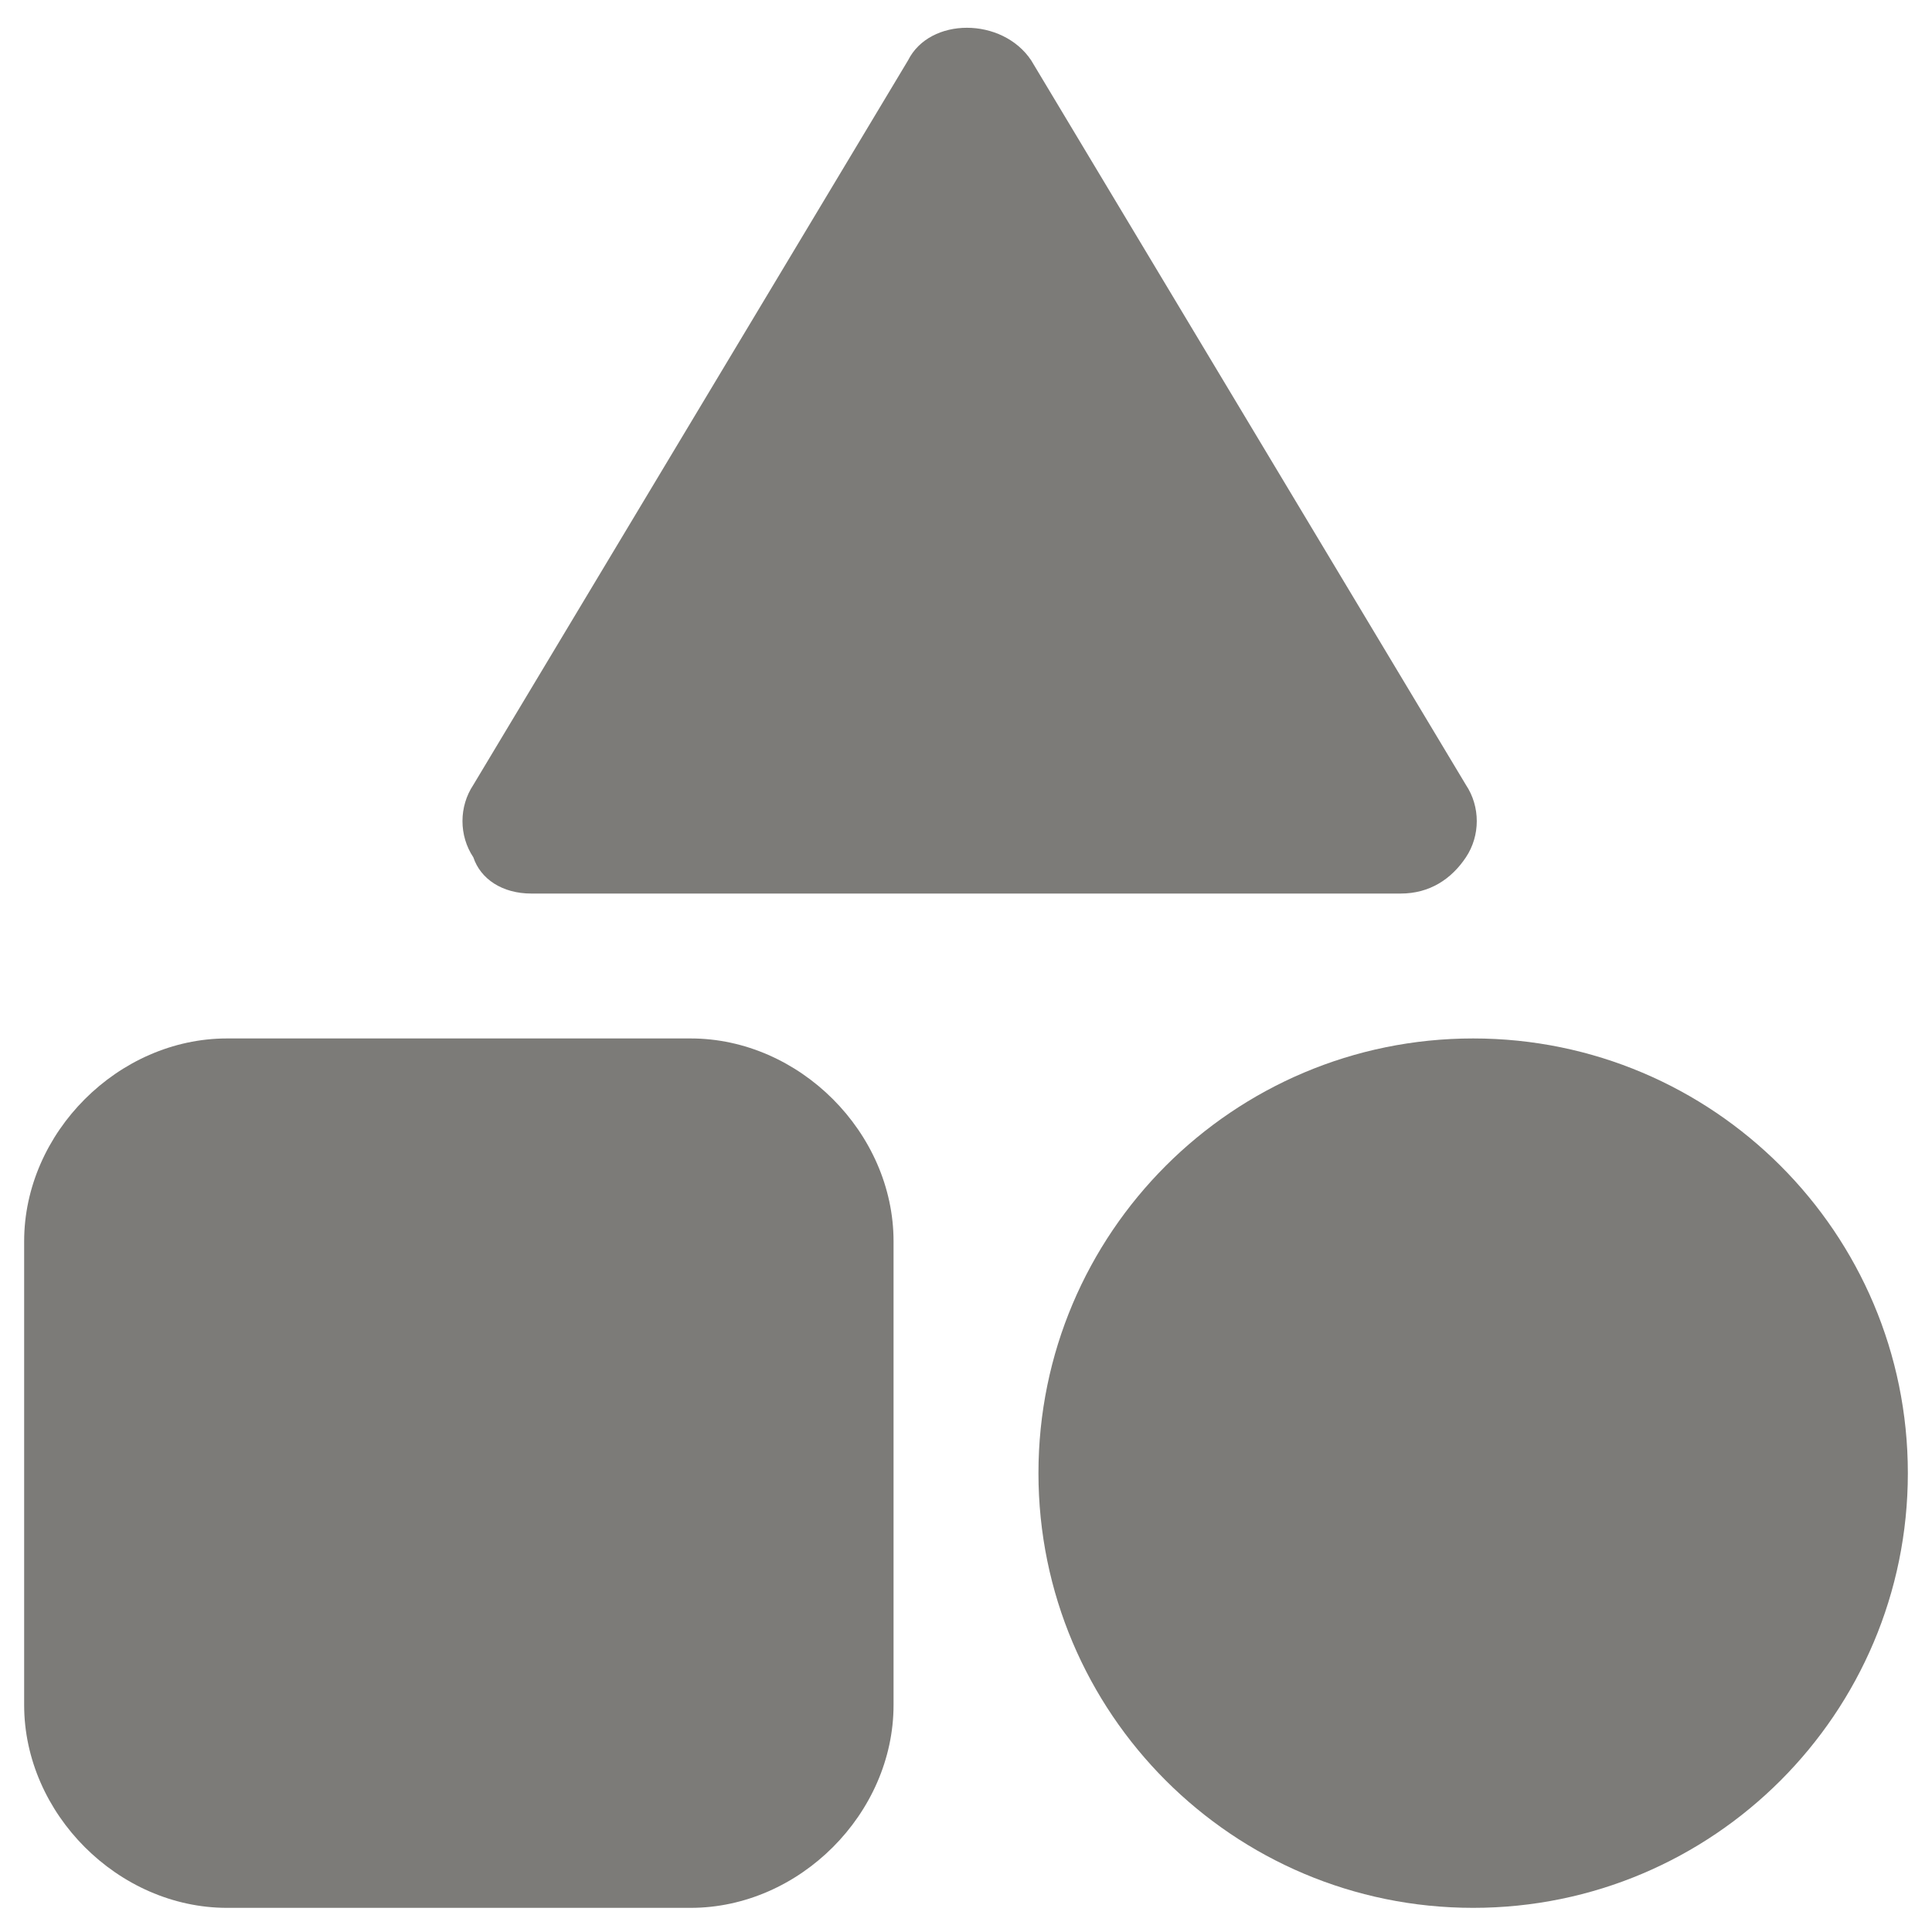 <svg width="20" height="20" viewBox="0 0 20 20" fill="none" xmlns="http://www.w3.org/2000/svg">
<path d="M7.15 10.75H2.35C1.225 10.75 0.25 11.725 0.25 12.85V17.65C0.25 18.775 1.225 19.75 2.35 19.75H7.15C8.275 19.75 9.25 18.775 9.25 17.65V12.85C9.25 11.725 8.275 10.75 7.15 10.75Z" fill="#7C7B78"/>
<path d="M5.5 9.25H14.5C14.8 9.25 15.025 9.1 15.175 8.875C15.325 8.65 15.325 8.35 15.175 8.125L10.675 0.625C10.375 0.175 9.625 0.175 9.4 0.625L4.9 8.125C4.75 8.35 4.75 8.65 4.9 8.875C4.975 9.1 5.2 9.25 5.5 9.25Z" fill="#7C7B78"/>
<path d="M15.25 19.75C17.735 19.75 19.75 17.735 19.75 15.25C19.75 12.765 17.735 10.75 15.25 10.75C12.765 10.75 10.75 12.765 10.75 15.25C10.75 17.735 12.765 19.75 15.25 19.75Z" fill="#7C7B78"/>
</svg>
